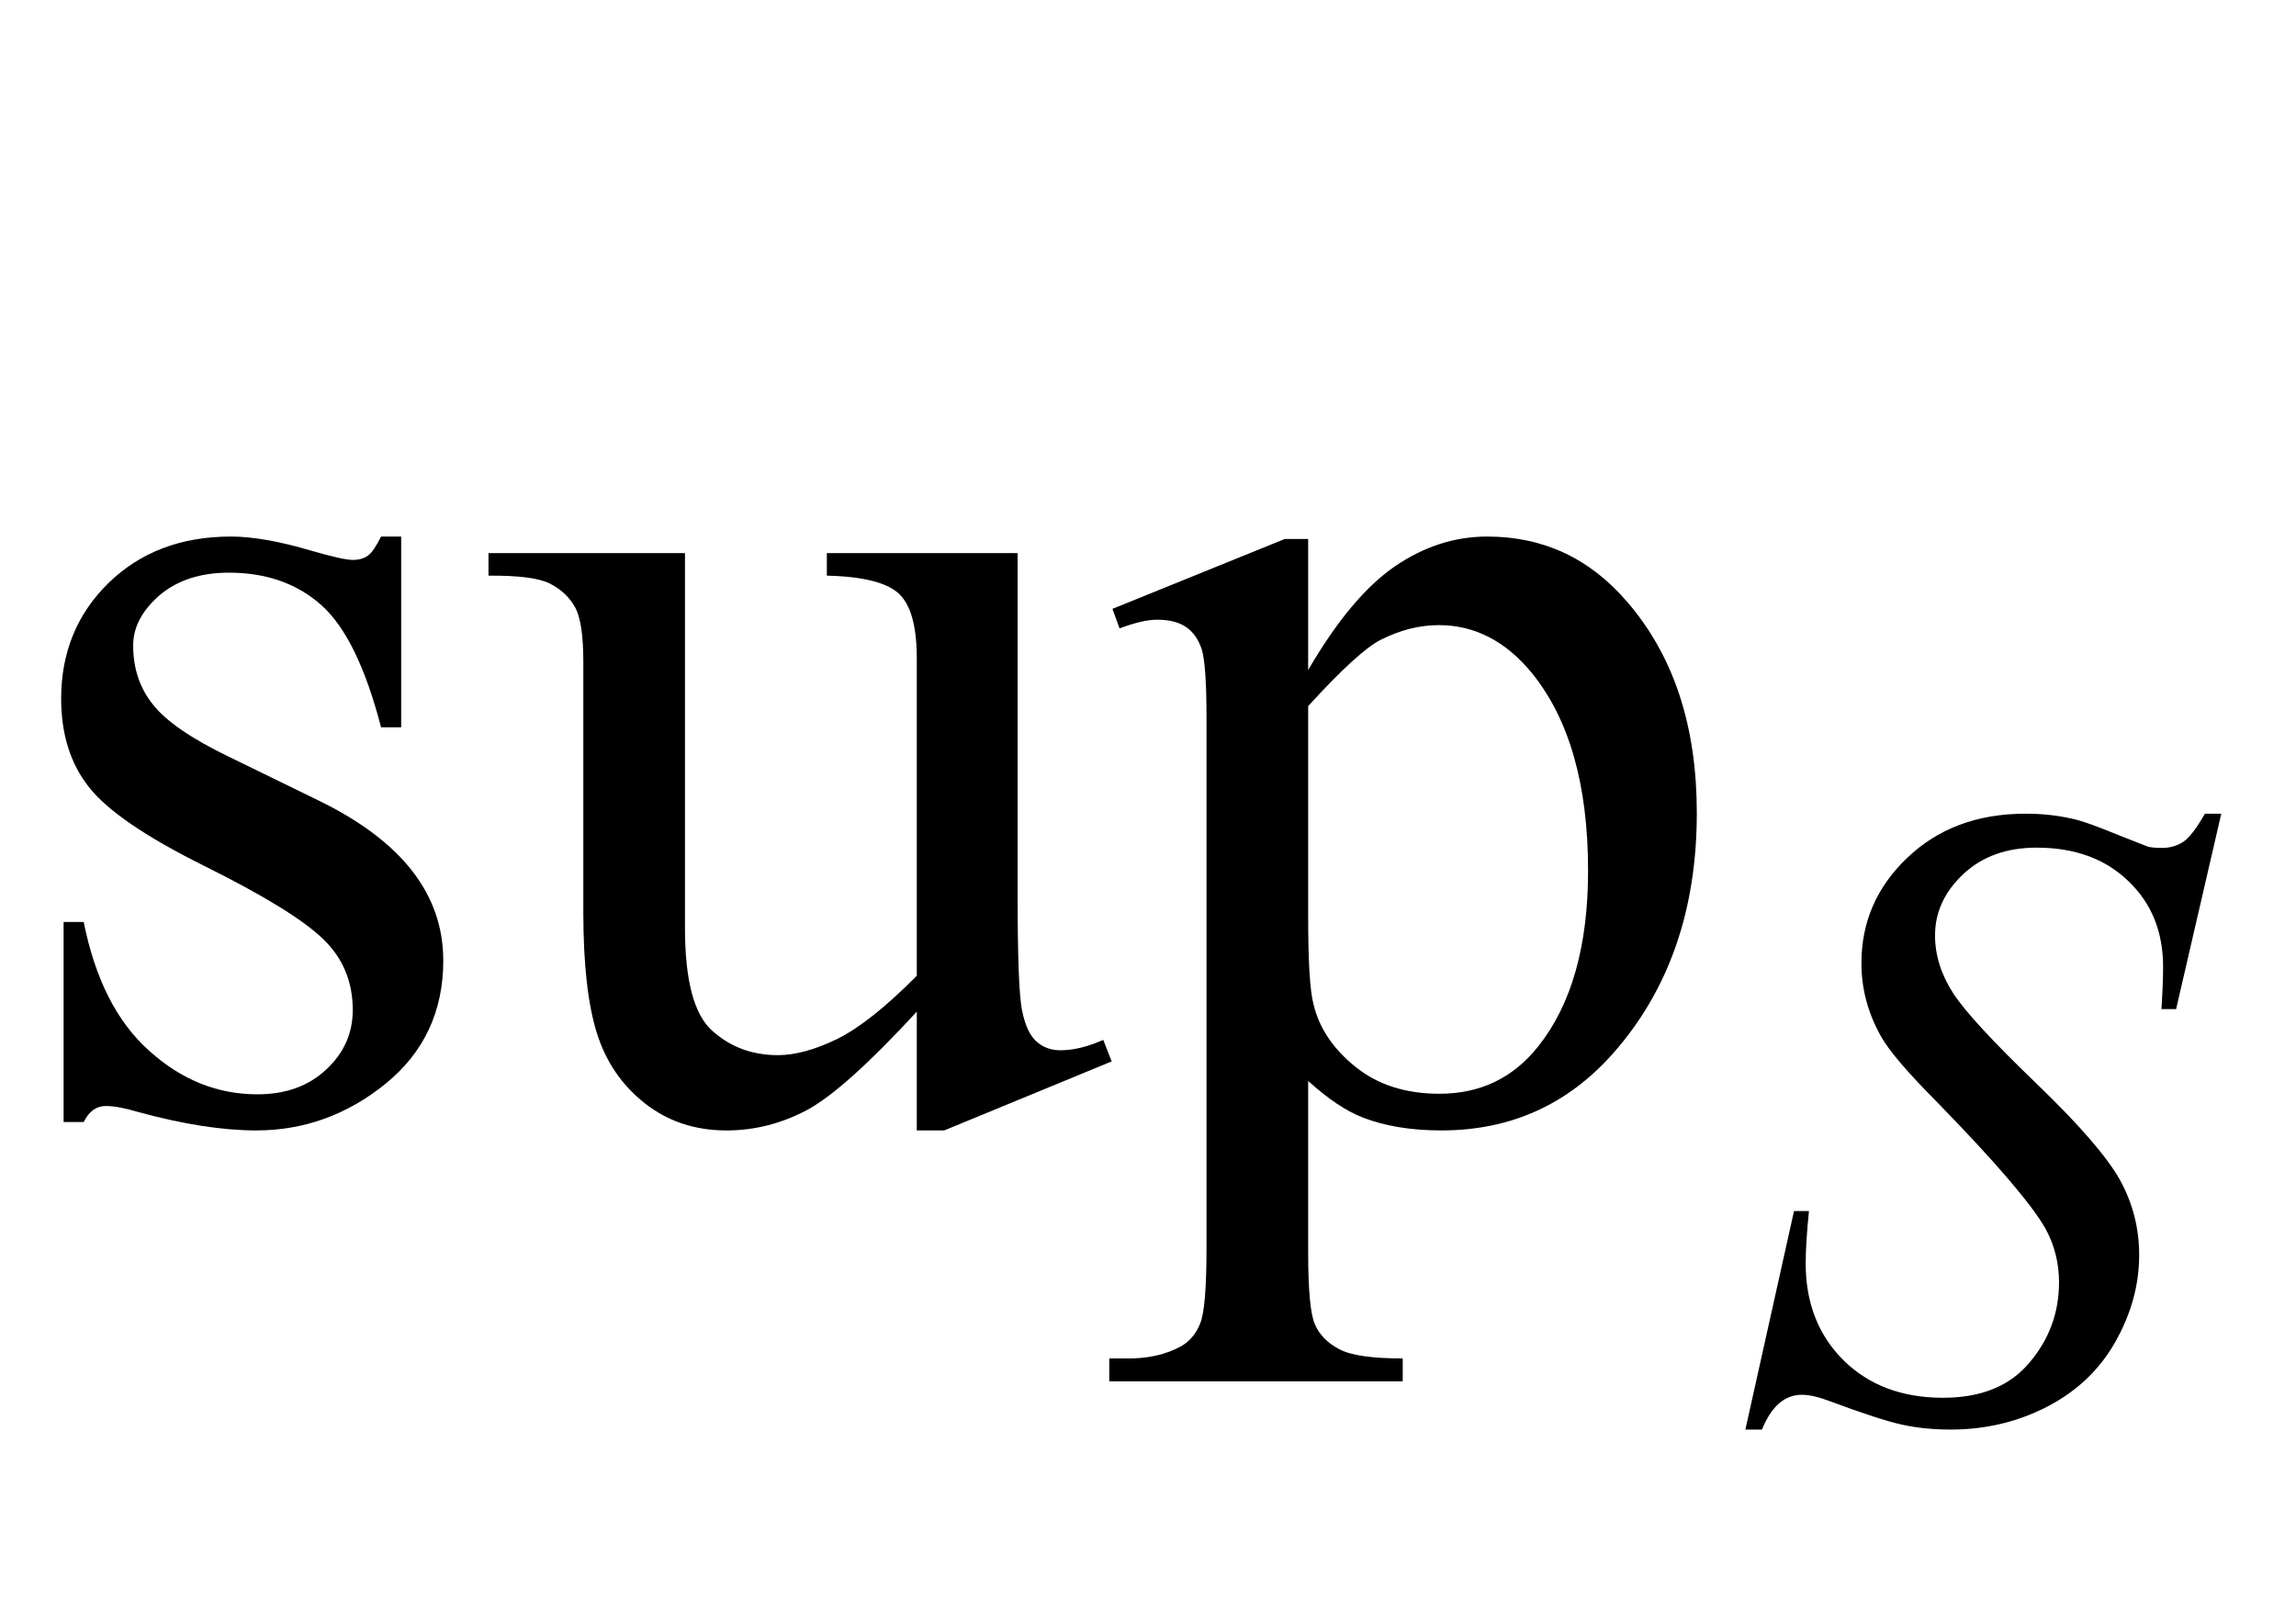 <?xml version="1.0" encoding="UTF-8"?>
<svg xmlns="http://www.w3.org/2000/svg" xmlns:xlink="http://www.w3.org/1999/xlink"  viewBox="0 0 33 23" version="1.1">
<defs>
<g>
<symbol overflow="visible" id="glyph0-0">
<path style="stroke:none;" d="M 2.496 0 L 2.496 -11.25 L 11.496 -11.25 L 11.496 0 Z M 2.777 -0.281 L 11.215 -0.281 L 11.215 -10.969 L 2.777 -10.969 Z M 2.777 -0.281 "/>
</symbol>
<symbol overflow="visible" id="glyph0-1">
<path style="stroke:none;" d="M 5.766 -8.289 L 5.766 -5.547 L 5.477 -5.547 C 5.254 -6.406 4.969 -6.992 4.617 -7.305 C 4.27 -7.613 3.828 -7.77 3.289 -7.77 C 2.879 -7.77 2.547 -7.66 2.293 -7.445 C 2.043 -7.227 1.914 -6.988 1.914 -6.723 C 1.914 -6.395 2.008 -6.113 2.195 -5.879 C 2.379 -5.641 2.75 -5.383 3.305 -5.117 L 4.586 -4.492 C 5.777 -3.91 6.371 -3.148 6.371 -2.195 C 6.371 -1.465 6.094 -0.875 5.543 -0.426 C 4.988 0.023 4.367 0.246 3.684 0.246 C 3.191 0.246 2.629 0.156 1.996 -0.016 C 1.801 -0.074 1.645 -0.105 1.52 -0.105 C 1.387 -0.105 1.281 -0.031 1.203 0.125 L 0.914 0.125 L 0.914 -2.75 L 1.203 -2.75 C 1.367 -1.93 1.68 -1.312 2.145 -0.898 C 2.609 -0.48 3.125 -0.273 3.699 -0.273 C 4.105 -0.273 4.434 -0.391 4.688 -0.629 C 4.945 -0.867 5.07 -1.152 5.07 -1.484 C 5.07 -1.891 4.93 -2.23 4.645 -2.504 C 4.359 -2.781 3.793 -3.129 2.945 -3.551 C 2.094 -3.973 1.539 -4.352 1.273 -4.695 C 1.012 -5.027 0.879 -5.449 0.879 -5.961 C 0.879 -6.621 1.105 -7.176 1.559 -7.621 C 2.016 -8.066 2.602 -8.289 3.32 -8.289 C 3.637 -8.289 4.023 -8.219 4.473 -8.086 C 4.773 -8 4.973 -7.953 5.07 -7.953 C 5.164 -7.953 5.238 -7.977 5.289 -8.016 C 5.344 -8.055 5.406 -8.148 5.477 -8.289 Z M 5.766 -8.289 "/>
</symbol>
<symbol overflow="visible" id="glyph0-2">
<path style="stroke:none;" d="M 7.621 -8.051 L 7.621 -3.172 C 7.621 -2.242 7.641 -1.672 7.688 -1.465 C 7.73 -1.258 7.801 -1.109 7.898 -1.027 C 7.992 -0.945 8.105 -0.906 8.234 -0.906 C 8.418 -0.906 8.621 -0.953 8.852 -1.055 L 8.973 -0.746 L 6.566 0.246 L 6.172 0.246 L 6.172 -1.461 C 5.48 -0.711 4.953 -0.238 4.586 -0.043 C 4.223 0.148 3.84 0.246 3.438 0.246 C 2.984 0.246 2.594 0.117 2.262 -0.145 C 1.93 -0.406 1.703 -0.742 1.574 -1.152 C 1.445 -1.562 1.379 -2.141 1.379 -2.891 L 1.379 -6.484 C 1.379 -6.867 1.34 -7.133 1.258 -7.277 C 1.176 -7.422 1.055 -7.535 0.891 -7.617 C 0.73 -7.695 0.438 -7.73 0.016 -7.727 L 0.016 -8.051 L 2.84 -8.051 L 2.84 -2.664 C 2.84 -1.914 2.969 -1.422 3.23 -1.188 C 3.492 -0.953 3.805 -0.836 4.176 -0.836 C 4.426 -0.836 4.711 -0.914 5.031 -1.07 C 5.352 -1.23 5.73 -1.531 6.172 -1.977 L 6.172 -6.539 C 6.172 -6.996 6.086 -7.305 5.918 -7.465 C 5.75 -7.625 5.406 -7.715 4.879 -7.727 L 4.879 -8.051 Z M 7.621 -8.051 "/>
</symbol>
<symbol overflow="visible" id="glyph0-3">
<path style="stroke:none;" d="M -0.016 -7.25 L 2.461 -8.254 L 2.797 -8.254 L 2.797 -6.371 C 3.211 -7.082 3.629 -7.578 4.047 -7.863 C 4.465 -8.148 4.906 -8.289 5.371 -8.289 C 6.18 -8.289 6.852 -7.973 7.391 -7.34 C 8.055 -6.566 8.383 -5.559 8.383 -4.316 C 8.383 -2.926 7.984 -1.777 7.188 -0.871 C 6.531 -0.125 5.707 0.246 4.711 0.246 C 4.277 0.246 3.902 0.184 3.586 0.062 C 3.352 -0.027 3.086 -0.203 2.797 -0.465 L 2.797 1.984 C 2.797 2.535 2.828 2.887 2.895 3.035 C 2.961 3.188 3.082 3.305 3.246 3.391 C 3.414 3.48 3.719 3.523 4.156 3.523 L 4.156 3.852 L -0.062 3.852 L -0.062 3.523 L 0.156 3.523 C 0.48 3.531 0.758 3.469 0.984 3.34 C 1.094 3.273 1.184 3.172 1.242 3.027 C 1.305 2.883 1.336 2.52 1.336 1.934 L 1.336 -5.68 C 1.336 -6.199 1.312 -6.531 1.266 -6.672 C 1.219 -6.812 1.145 -6.918 1.043 -6.988 C 0.938 -7.059 0.801 -7.094 0.625 -7.094 C 0.484 -7.094 0.305 -7.051 0.086 -6.969 Z M 2.797 -5.852 L 2.797 -2.848 C 2.797 -2.195 2.82 -1.77 2.875 -1.562 C 2.957 -1.223 3.156 -0.926 3.477 -0.668 C 3.797 -0.41 4.199 -0.281 4.684 -0.281 C 5.27 -0.281 5.746 -0.508 6.109 -0.969 C 6.582 -1.566 6.82 -2.406 6.82 -3.488 C 6.82 -4.719 6.551 -5.664 6.012 -6.328 C 5.637 -6.785 5.191 -7.016 4.676 -7.016 C 4.395 -7.016 4.117 -6.945 3.84 -6.805 C 3.629 -6.699 3.281 -6.383 2.797 -5.852 Z M 2.797 -5.852 "/>
</symbol>
<symbol overflow="visible" id="glyph1-0">
<path style="stroke:none;" d="M 1.773 0 L 1.773 -7.988 L 8.164 -7.988 L 8.164 0 Z M 1.973 -0.199 L 7.961 -0.199 L 7.961 -7.789 L 1.973 -7.789 Z M 1.973 -0.199 "/>
</symbol>
<symbol overflow="visible" id="glyph1-1">
<path style="stroke:none;" d="M 0.086 0.195 L 0.785 -2.945 L 1 -2.945 C 0.969 -2.641 0.953 -2.391 0.953 -2.191 C 0.953 -1.621 1.137 -1.156 1.5 -0.797 C 1.863 -0.441 2.34 -0.262 2.926 -0.262 C 3.473 -0.262 3.887 -0.43 4.168 -0.766 C 4.453 -1.102 4.594 -1.484 4.594 -1.922 C 4.594 -2.203 4.527 -2.461 4.398 -2.695 C 4.203 -3.039 3.684 -3.648 2.832 -4.52 C 2.422 -4.934 2.156 -5.242 2.039 -5.449 C 1.848 -5.785 1.754 -6.137 1.754 -6.508 C 1.754 -7.098 1.973 -7.605 2.414 -8.023 C 2.855 -8.445 3.422 -8.656 4.113 -8.656 C 4.344 -8.656 4.566 -8.633 4.773 -8.586 C 4.902 -8.562 5.137 -8.477 5.48 -8.336 C 5.723 -8.242 5.852 -8.188 5.879 -8.18 C 5.938 -8.168 6 -8.164 6.07 -8.164 C 6.191 -8.164 6.297 -8.195 6.383 -8.254 C 6.473 -8.316 6.574 -8.453 6.691 -8.656 L 6.926 -8.656 L 6.277 -5.848 L 6.066 -5.848 C 6.082 -6.098 6.09 -6.297 6.09 -6.453 C 6.09 -6.957 5.926 -7.367 5.59 -7.688 C 5.258 -8.008 4.82 -8.168 4.273 -8.168 C 3.84 -8.168 3.492 -8.043 3.219 -7.789 C 2.949 -7.535 2.812 -7.242 2.812 -6.906 C 2.812 -6.617 2.902 -6.34 3.074 -6.074 C 3.246 -5.809 3.645 -5.379 4.266 -4.781 C 4.887 -4.184 5.289 -3.719 5.473 -3.387 C 5.656 -3.051 5.746 -2.695 5.746 -2.316 C 5.746 -1.887 5.633 -1.473 5.406 -1.07 C 5.18 -0.668 4.855 -0.359 4.43 -0.137 C 4.008 0.082 3.543 0.195 3.039 0.195 C 2.789 0.195 2.555 0.172 2.34 0.125 C 2.125 0.078 1.777 -0.035 1.305 -0.211 C 1.141 -0.273 1.008 -0.305 0.898 -0.305 C 0.652 -0.305 0.461 -0.141 0.324 0.195 Z M 0.086 0.195 "/>
</symbol>
</g>
</defs>
<g id="surface944148">
<g style="fill:rgb(0%,0%,0%);fill-opacity:1;">
  <use xlink:href="#glyph0-1" x="0" y="16"/>
  <use xlink:href="#glyph0-2" x="7.005" y="16"/>
  <use xlink:href="#glyph0-3" x="16.005" y="16"/>
</g>
<g style="fill:rgb(0%,0%,0%);fill-opacity:1;">
  <use xlink:href="#glyph1-1" x="25" y="20.35"/>
</g>
</g>
</svg>